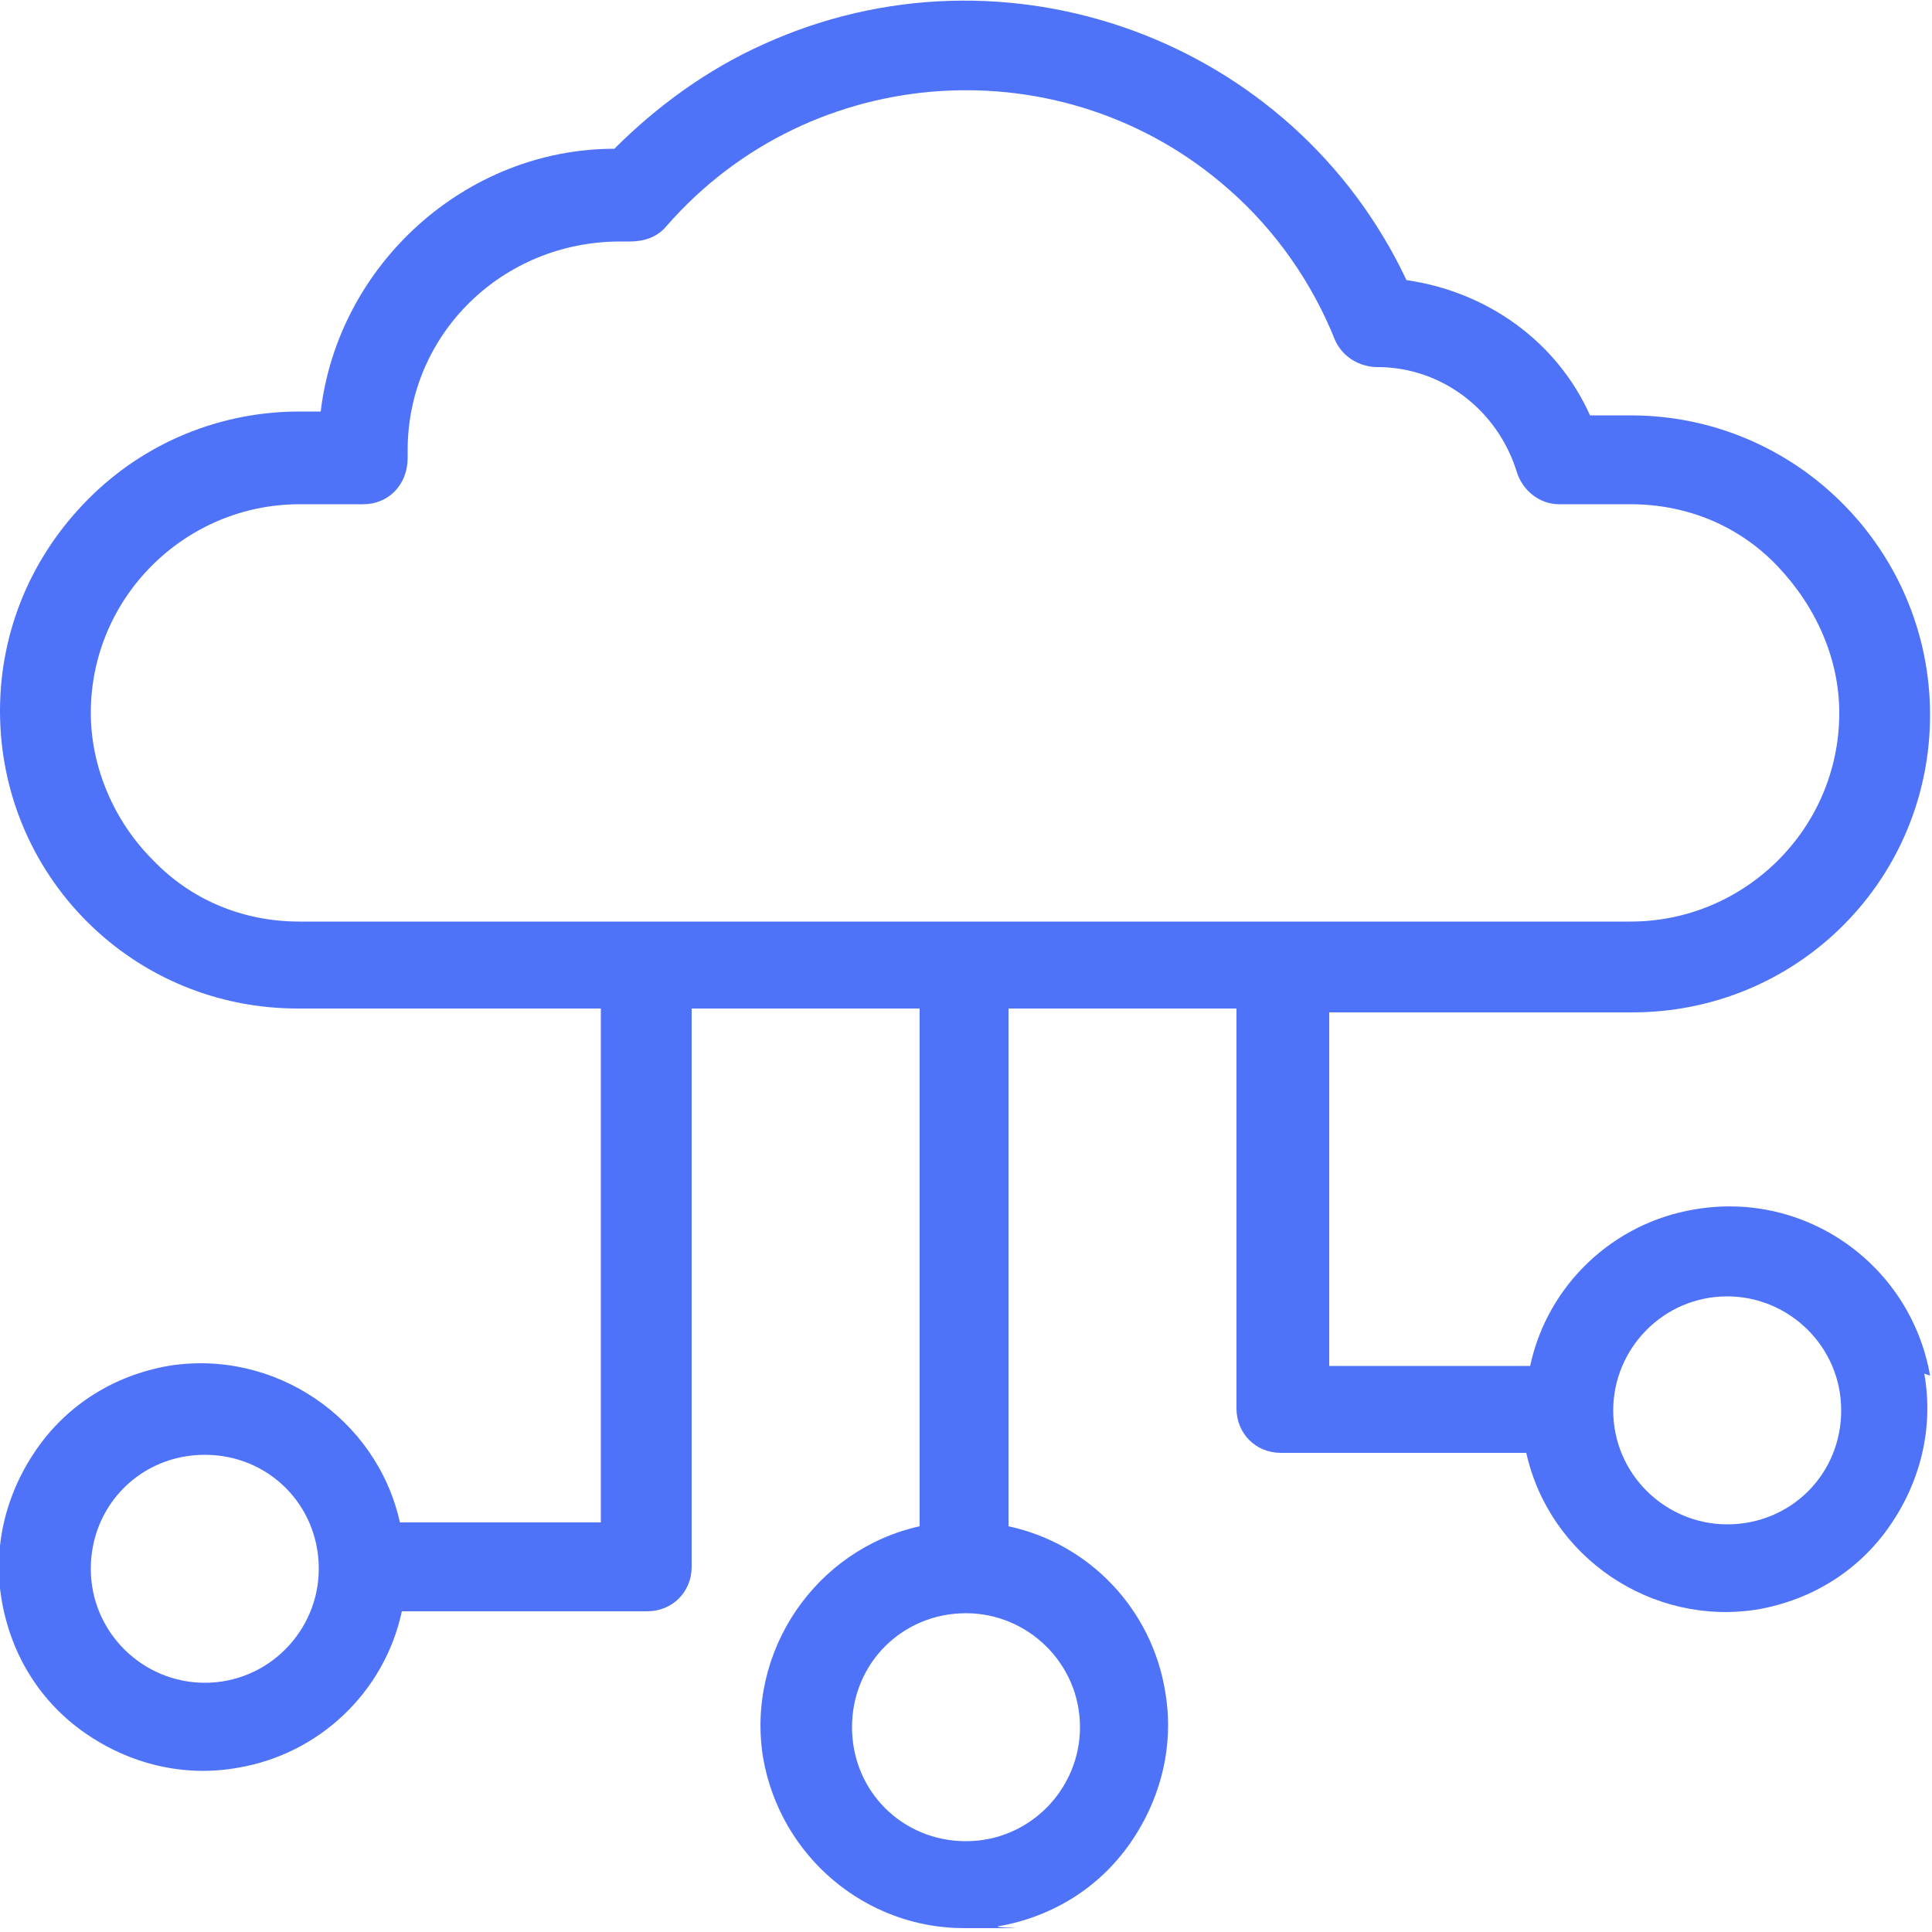 <?xml version="1.0" encoding="UTF-8"?>
<svg xmlns="http://www.w3.org/2000/svg" version="1.1" viewBox="0 0 100 100">
  <defs>
    <style>
      .cls-1 {
        fill: #4e73f9;
      }
    </style>
  </defs>
  <!-- Generator: Adobe Illustrator 28.6.0, SVG Export Plug-In . SVG Version: 1.2.0 Build 709)  -->
  <g>
    <g id="Layer_2">
      <path class="cls-1" d="M99.9,71.2c-1-5.7-6.4-9.6-12.2-8.6-4.2.7-7.6,3.9-8.5,8.1h-10.4v-18.3h15.7c4.1,0,8-1.6,10.9-4.5,2.9-2.9,4.5-6.8,4.5-10.9,0-8.5-6.9-15.5-15.5-15.5h-2.1c-1.7-3.8-5.3-6.4-9.5-7C66.9,2,52-3.4,39.5,2.3c-2.9,1.3-5.5,3.2-7.7,5.4-7.7,0-14.3,6-15.2,13.6h-1.1c-4.1,0-8,1.6-10.9,4.5C1.6,28.8,0,32.7,0,36.8c0,4.1,1.6,8,4.5,10.9,2.9,2.9,6.8,4.5,10.9,4.5h15.7v26.6h-10.4c-1.2-5.4-6.5-9-12-8.1-2.8.5-5.2,2-6.8,4.3s-2.3,5.1-1.8,7.9,2,5.2,4.3,6.8c2.3,1.6,5.1,2.3,7.9,1.8,4.2-.7,7.6-3.9,8.5-8.1h12.7c1.3,0,2.3-1,2.3-2.3v-28.9h11.8v26.8c-5.4,1.2-9,6.5-8.1,12,.9,5.1,5.3,8.8,10.4,8.8s1.2,0,1.8-.1c2.8-.5,5.2-2,6.8-4.3s2.3-5.1,1.8-7.9c-.7-4.2-3.9-7.6-8.1-8.5v-26.8h11.8v20.7c0,1.3,1,2.3,2.3,2.3h12.7c1.2,5.4,6.5,9,12,8.1,2.8-.5,5.2-2,6.8-4.3,1.6-2.3,2.3-5.1,1.8-7.9ZM10.6,87.1c-3.2,0-5.9-2.6-5.9-5.9s2.6-5.9,5.9-5.9,5.9,2.6,5.9,5.9c0,3.2-2.6,5.9-5.9,5.9ZM55.9,89.4c0,3.2-2.6,5.9-5.9,5.9s-5.9-2.6-5.9-5.9,2.6-5.9,5.9-5.9c3.2,0,5.9,2.6,5.9,5.9ZM15.5,47.7h0c-2.9,0-5.6-1.1-7.6-3.2-2-2-3.2-4.8-3.2-7.6,0-6,4.9-10.8,10.8-10.8h3.3c1.3,0,2.3-1,2.3-2.4,0-.2,0-.3,0-.4,0-6,4.9-10.8,11-10.8h0c.2,0,.3,0,.5,0,.7,0,1.4-.2,1.9-.8,7.5-8.6,20.6-9.4,29.1-1.9,2.4,2.1,4.3,4.8,5.5,7.8.4.9,1.3,1.4,2.2,1.4h0c3.3,0,6.2,2.2,7.2,5.4.3,1,1.2,1.7,2.2,1.7h3.7c2.9,0,5.6,1.1,7.6,3.2s3.2,4.8,3.2,7.6c0,6-4.9,10.8-10.8,10.8H15.5ZM89.4,78.9c-3.2,0-5.9-2.6-5.9-5.9,0-3.2,2.6-5.9,5.9-5.9,3.2,0,5.9,2.6,5.9,5.9s-2.6,5.9-5.9,5.9Z"/>
    </g>
  </g>
</svg>